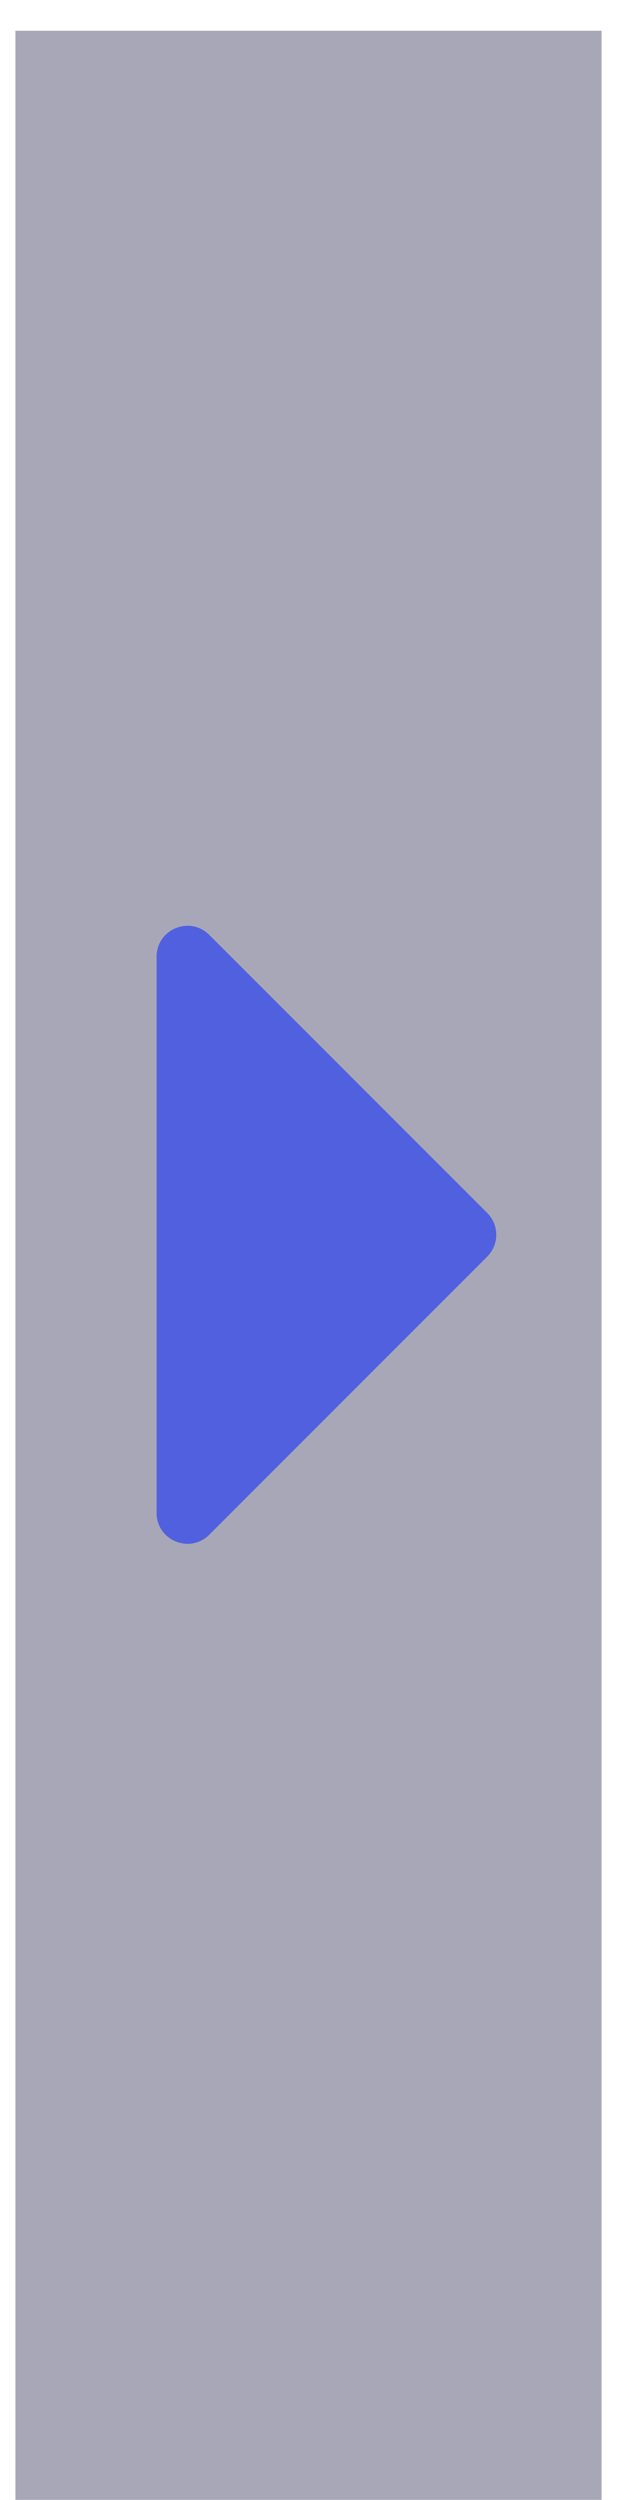 <svg width="20" height="81" viewBox="0 0 20 81" fill="none" xmlns="http://www.w3.org/2000/svg">
<rect opacity="0.4" width="19" height="80" transform="matrix(-1 0 0 1 19.5 0.996)" fill="#26234E"/>
<path d="M6.783 49.725C6.153 50.355 5.076 49.908 5.076 49.018L5.076 30.998C5.076 30.107 6.153 29.66 6.783 30.291L15.793 39.3C16.184 39.691 16.184 40.324 15.793 40.715L6.783 49.725Z" fill="#5060DF"/>
</svg>
